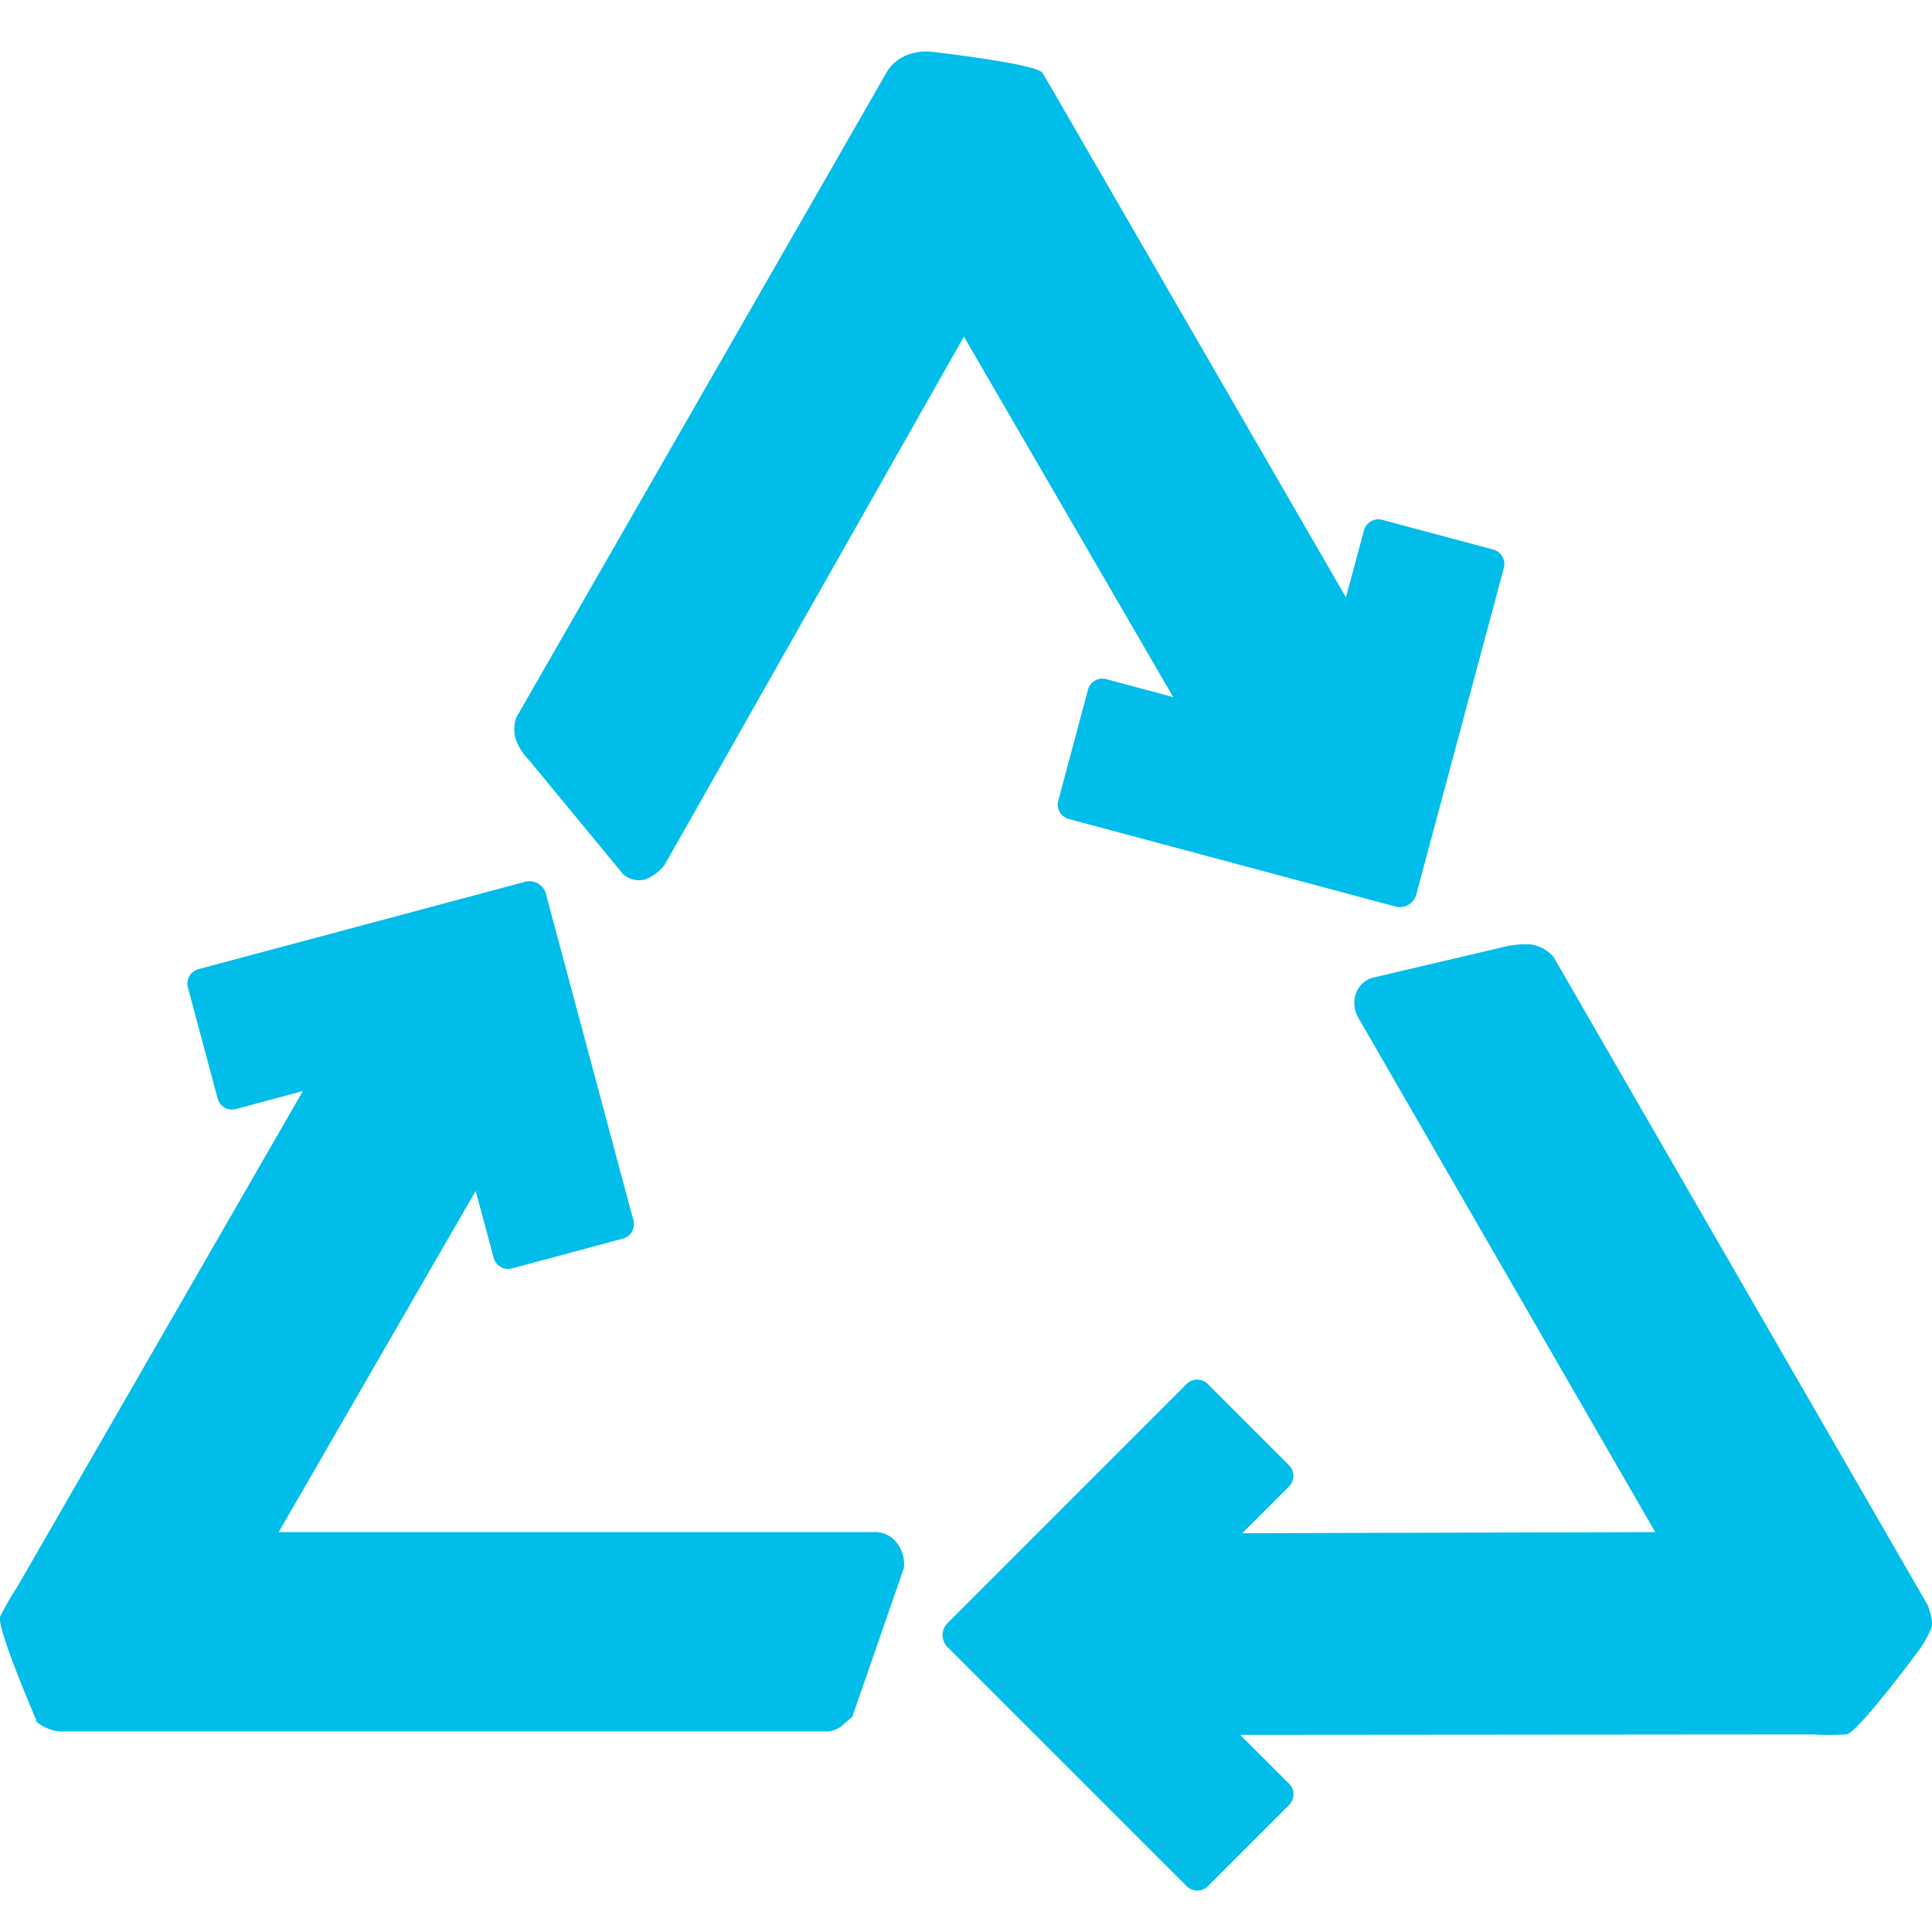 <svg xmlns="http://www.w3.org/2000/svg" width="75" height="75" viewBox="0 0 75 75">
  <g id="Group_11" data-name="Group 11" transform="translate(-1207 -3013)">
    <path id="noun-recycle-1507404" d="M60.233,40.18a.664.664,0,0,1-.761.438L46.755,37.211a.58.58,0,0,1-.409-.709L47.5,32.189a.58.58,0,0,1,.709-.409l2.6.7L42.683,18.484,31.073,38.976a1.788,1.788,0,0,1-.739.574.944.944,0,0,1-.876-.191L25.8,34.923a2.144,2.144,0,0,1-.517-.821,1.339,1.339,0,0,1,.023-.832L39.732,8.14a1.637,1.637,0,0,1,.8-.607,2.09,2.09,0,0,1,.956-.1s4.04.462,4.248.816c.589,1,.648,1.112.648,1.112L57.513,28.606l.7-2.6a.58.58,0,0,1,.709-.409l4.313,1.155a.58.58,0,0,1,.409.709Zm-8.9,38.46a.58.58,0,0,0,.819,0l3.157-3.157a.58.58,0,0,0,0-.819l-1.9-1.9,22.234-.018a10.62,10.62,0,0,0,1.286,0s-1.159.008,0,0c.411,0,2.831-3.272,2.831-3.272a4.372,4.372,0,0,0,.469-.827c.125-.3-.135-.925-.135-.925L65.574,42.568a1.463,1.463,0,0,0-.868-.488,3.783,3.783,0,0,0-.91.06l-5.3,1.245a1.006,1.006,0,0,0-.64.76,1.173,1.173,0,0,0,.164.828l11.5,19.92-16.033.044,1.818-1.818a.58.58,0,0,0,0-.819l-3.157-3.157a.58.58,0,0,0-.819,0l-9.308,9.31a.664.664,0,0,0,0,.878Zm-38.366-35.6a.58.58,0,0,0-.409.709l1.155,4.313a.58.58,0,0,0,.709.409l2.6-.7L5.92,67.042a10.632,10.632,0,0,0-.642,1.114s.573-1.008,0,0c-.2.358,1.417,4.087,1.417,4.087s-.244-.152.11.109a1.724,1.724,0,0,0,.793.282h29.79a1.042,1.042,0,0,0,.656-.31c.422-.362.3-.242.3-.242l2.008-5.792a1.33,1.33,0,0,0-.369-1.088,1.035,1.035,0,0,0-.7-.309h-23.2l7.647-13.245.7,2.6a.58.58,0,0,0,.709.409L29.444,53.5a.58.58,0,0,0,.409-.709L26.446,40.076a.664.664,0,0,0-.761-.438Z" transform="translate(1201.736 3007.583)" fill="#00bde9"/>
    <rect id="Rectangle_44" data-name="Rectangle 44" width="75" height="75" transform="translate(1207 3013)" fill="none"/>
  </g>
</svg>
